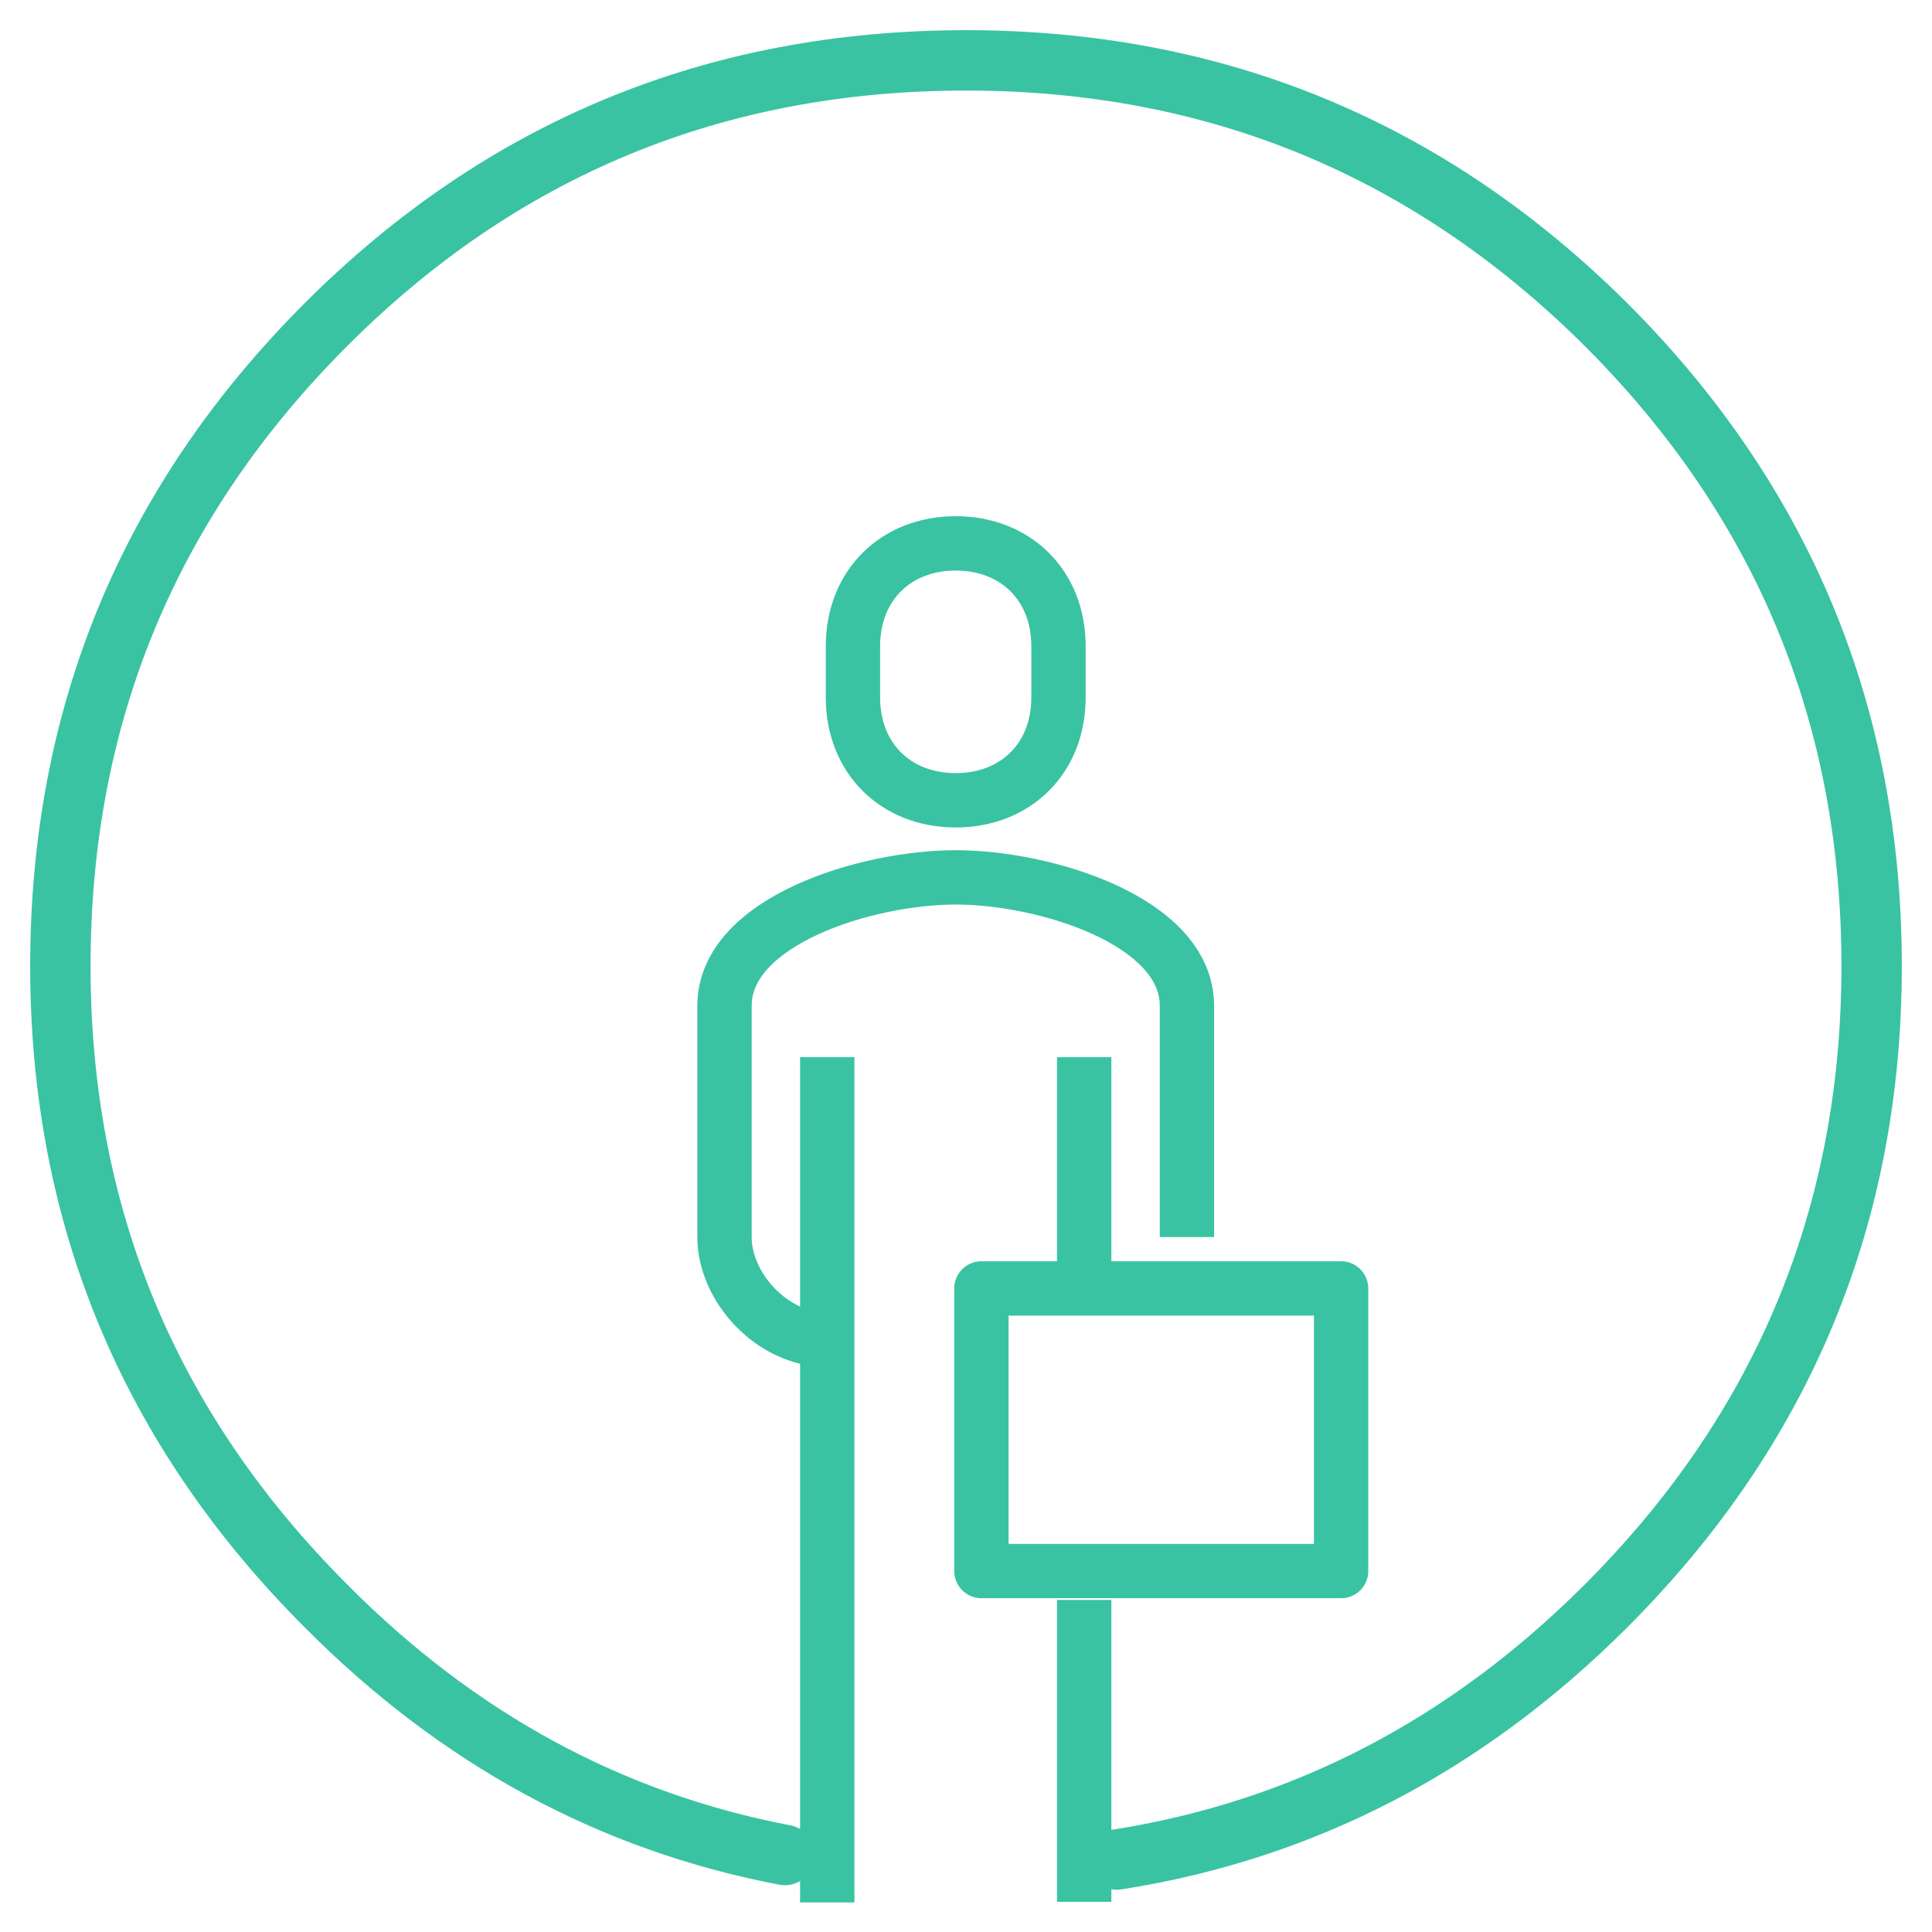 <?xml version="1.0" encoding="UTF-8"?>
<svg width="64px" height="64px" viewBox="0 0 64 64" version="1.1" xmlns="http://www.w3.org/2000/svg" xmlns:xlink="http://www.w3.org/1999/xlink">
    <!-- Generator: Sketch 53.2 (72643) - https://sketchapp.com -->
    <title>ic_responsabilidad</title>
    <desc>Created with Sketch.</desc>
    <g id="ic_responsabilidad" stroke="none" stroke-width="1" fill="none" fill-rule="evenodd" stroke-linejoin="round">
        <g id="ic" transform="translate(2, 2)" stroke="#39C3A2">
            <g transform="translate(22, 16)" stroke-width="1.8">
                <path d="M15.319,22.979 L15.319,15.319 C15.319,12.508 10.616,11.064 7.66,11.064 C4.703,11.064 0,12.508 0,15.319 L0,22.979 C0,24.634 1.565,26.383 3.404,26.383" id="Shape"></path>
                <path d="M7.66,8.511 C9.643,8.511 11.064,7.121 11.064,5.106 L11.064,3.404 C11.064,1.39 9.643,0 7.66,0 C5.676,0 4.255,1.39 4.255,3.404 L4.255,5.106 C4.255,7.121 5.676,8.511 7.66,8.511 Z" id="Shape"></path>
                <path d="M11.915,24.681 L11.915,17.021" id="Shape"></path>
                <path d="M11.915,45 L11.915,35" id="Shape"></path>
                <path d="M3.404,17.021 L3.404,45.021" id="Shape"></path>
                <polygon id="Rectangle-path" points="8.511 24.681 20.426 24.681 20.426 34.043 8.511 34.043"></polygon>
            </g>
            <path d="M24,59.45 C18.233,58.35 13.167,55.6 8.8,51.2 C2.933,45.333 0,38.267 0,30 C0,21.7 2.933,14.617 8.8,8.75 C14.633,2.917 21.7,0 30,0 C38.267,0 45.333,2.917 51.2,8.75 C57.067,14.617 60,21.7 60,30 C60,38.267 57.067,45.333 51.2,51.2 C46.567,55.833 41.167,58.633 35,59.6" id="Layer0_0_1_STROKES" stroke-width="2" stroke-linecap="round"></path>
        </g>
    </g>
</svg>